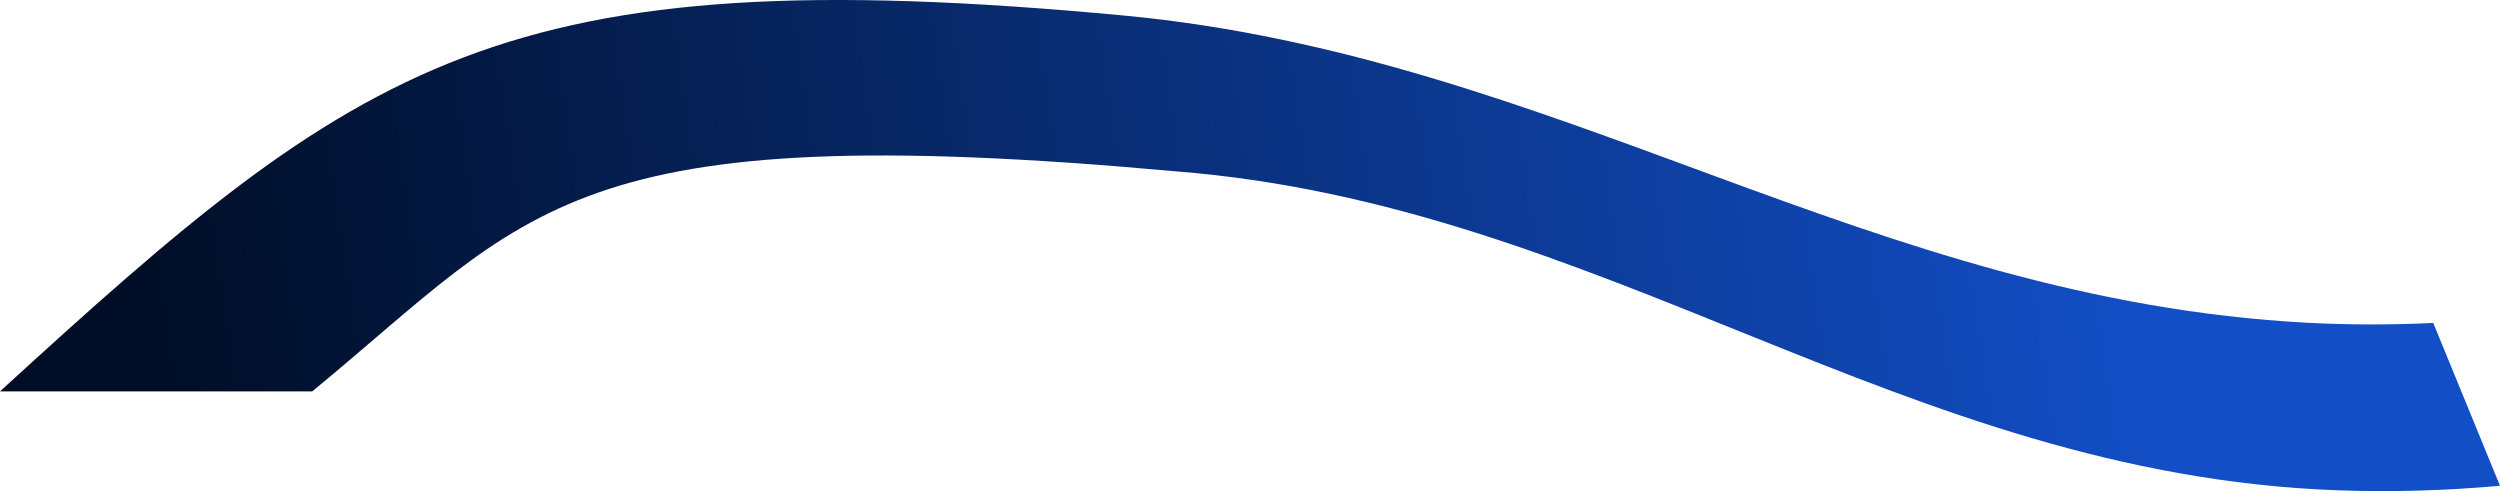 <svg xmlns="http://www.w3.org/2000/svg" fill="none" viewBox="-73.31 0.34 626.71 123.11">
<path d="M221.15 43.271C68.743 29.402 60.174 53.05 4.955 98.457L-73.311 98.457C17.301 15.524 52.125 -10.452 208.263 4.219C317.066 14.444 395.416 75.481 505.224 81.255C515.712 81.802 526.209 81.802 536.672 81.302L553.398 122.117C539.766 123.341 526.062 123.749 512.365 123.237C403.618 119.165 328.998 51.681 221.159 43.268L221.15 43.271Z" fill="url(#paint0_linear_96_28149)"/>
<defs>
<linearGradient id="paint0_linear_96_28149" x1="465.878" y1="94.122" x2="-23.43" y2="165.726" gradientUnits="userSpaceOnUse">
<stop stop-color="#124EC6"/>
<stop offset="1" stop-color="#000D26"/>
</linearGradient>
</defs>
</svg>